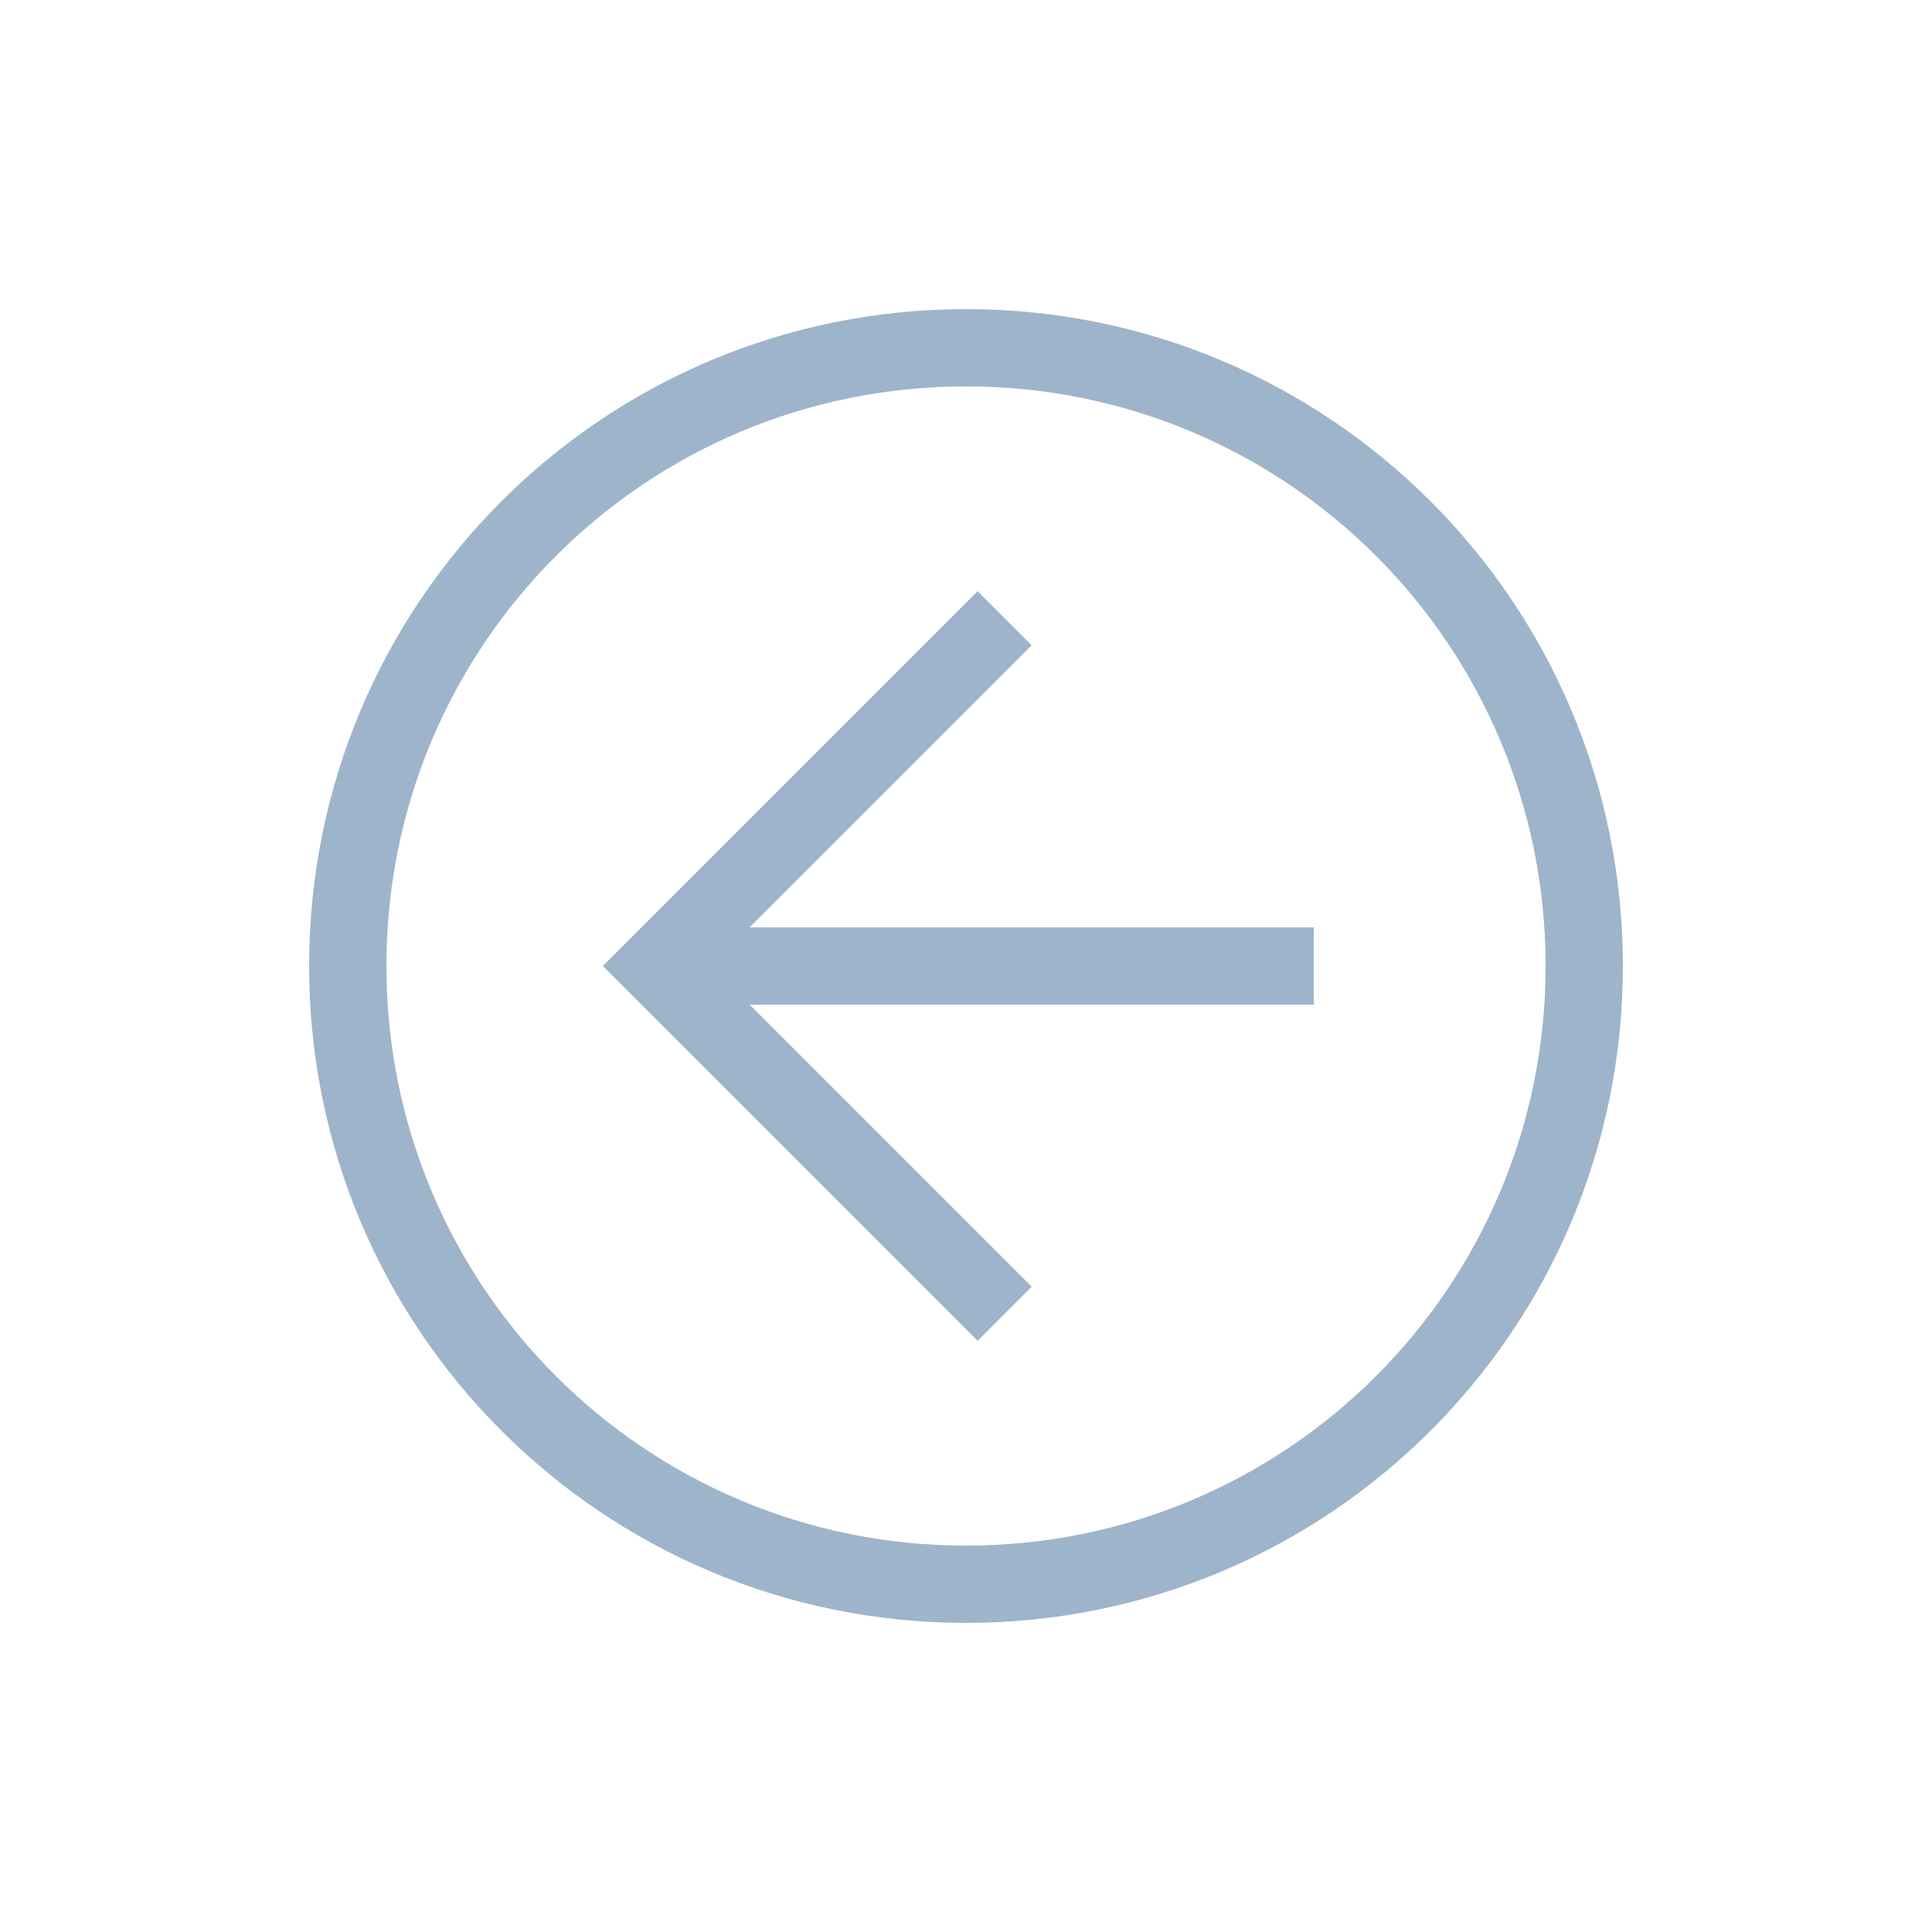 <svg width="37" height="37" viewBox="0 0 37 37" fill="none" xmlns="http://www.w3.org/2000/svg">
<path d="M31.08 18.5C31.08 25.456 25.456 31.08 18.5 31.08C11.544 31.08 5.92 25.456 5.92 18.5C5.92 11.544 11.544 5.92 18.5 5.92C25.456 5.92 31.08 11.544 31.08 18.5ZM7.4 18.5C7.4 24.642 12.358 29.6 18.5 29.6C24.642 29.6 29.6 24.642 29.6 18.5C29.6 12.358 24.642 7.4 18.5 7.4C12.358 7.4 7.4 12.358 7.4 18.5Z" fill="#9EB4CA"/>
<path d="M19.758 12.358L13.616 18.5L19.758 24.642L18.722 25.678L11.544 18.5L18.722 11.322L19.758 12.358Z" fill="#9EB4CA"/>
<path d="M12.58 19.24L12.58 17.76L25.16 17.76L25.16 19.24L12.58 19.24Z" fill="#9EB4CA"/>
</svg>
